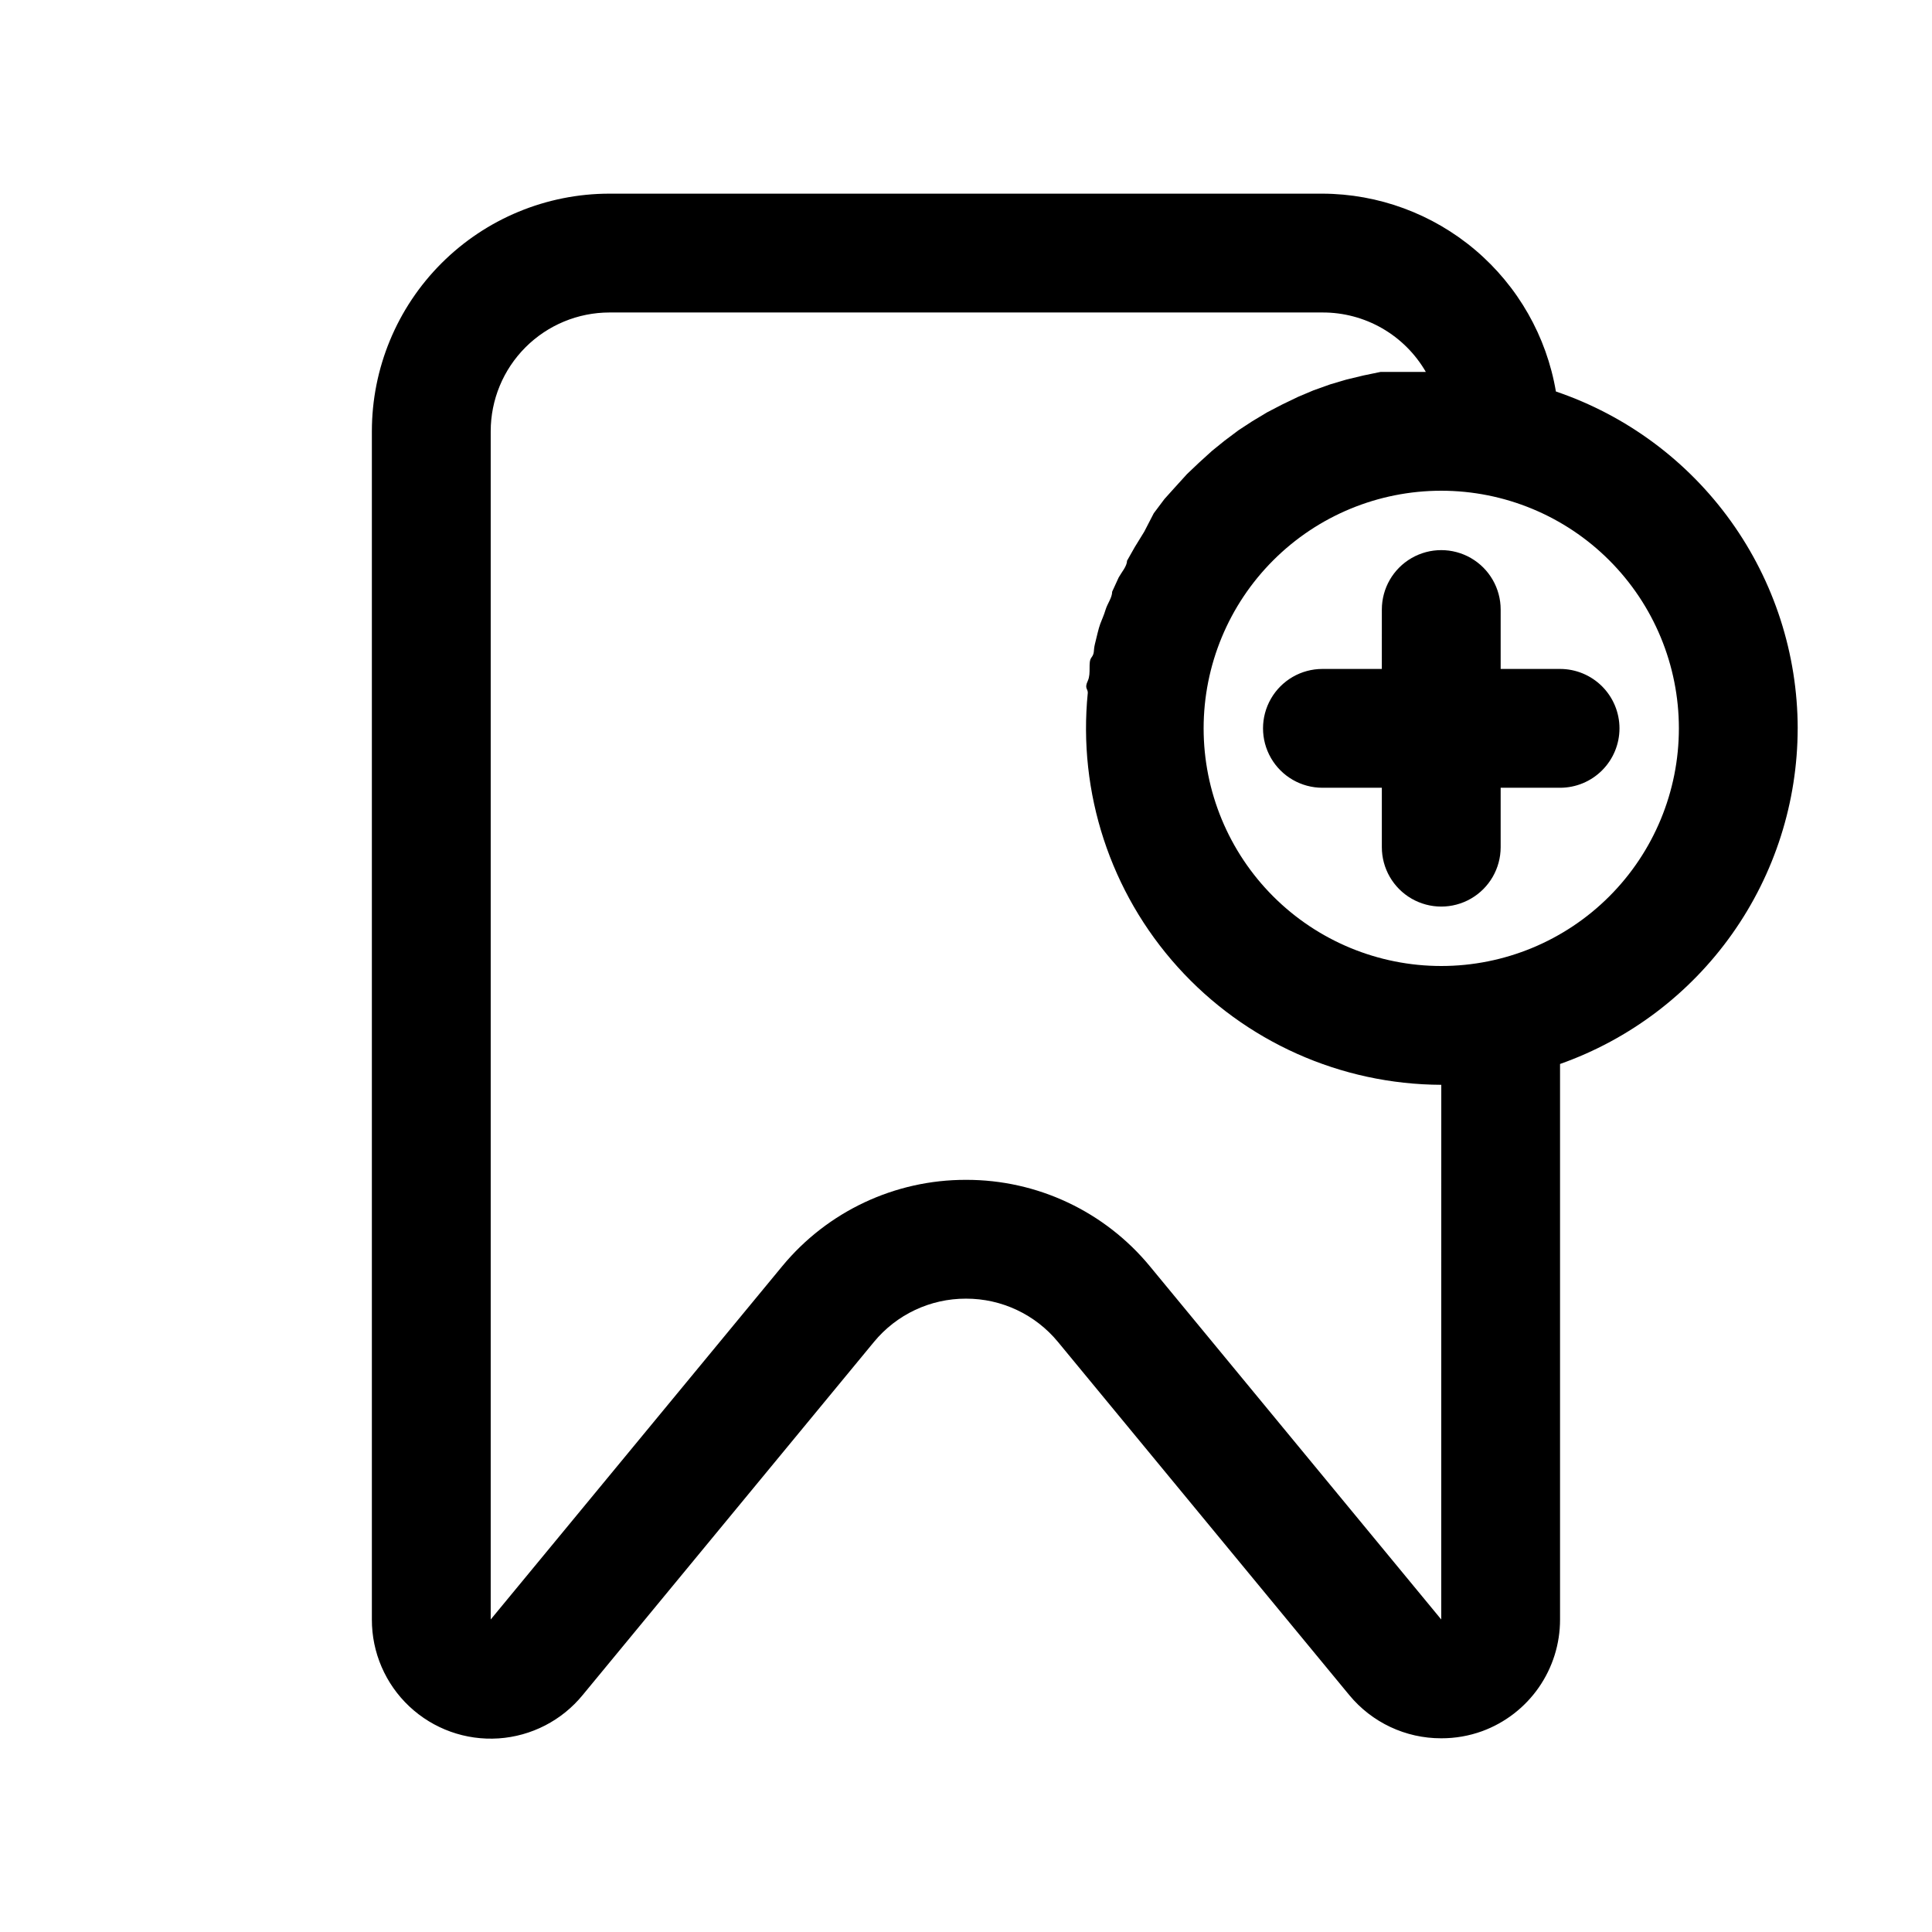 <?xml version="1.0" encoding="UTF-8"?>
<!-- Uploaded to: ICON Repo, www.iconrepo.com, Generator: ICON Repo Mixer Tools -->
<svg fill="#000000" width="800px" height="800px" version="1.1" viewBox="144 144 512 512" xmlns="http://www.w3.org/2000/svg">
 <path d="m620.41 337.02c-0.035-19.703-6.234-38.906-17.723-54.91-11.488-16.008-27.699-28.023-46.355-34.359-2.484-14.629-10.055-27.906-21.375-37.5-11.32-9.59-25.66-14.879-40.5-14.93h-188.93c-16.703 0-32.723 6.637-44.531 18.445-11.812 11.812-18.445 27.832-18.445 44.531v314.88c-0.027 8.73 3.574 17.082 9.941 23.055 6.367 5.977 14.926 9.039 23.641 8.461 8.711-0.582 16.789-4.754 22.309-11.52l77.145-93.52c6-7.301 14.957-11.52 24.406-11.496 9.445-0.023 18.402 4.195 24.402 11.496l77.145 93.52c6 7.297 14.957 11.516 24.402 11.492 3.707 0.012 7.383-0.625 10.863-1.891 6.059-2.227 11.285-6.258 14.973-11.551 3.688-5.297 5.664-11.594 5.652-18.047v-147.21c18.402-6.504 34.336-18.551 45.613-34.48 11.277-15.926 17.344-34.957 17.363-54.473zm-94.465 236.16-77.145-93.52c-11.996-14.598-29.914-23.035-48.805-22.988-18.812-0.039-36.656 8.336-48.652 22.832l-77.301 93.676v-314.88c0-8.352 3.316-16.359 9.223-22.266 5.906-5.902 13.914-9.223 22.266-9.223h188.93c5.551-0.02 11.008 1.426 15.816 4.188 4.812 2.766 8.805 6.754 11.582 11.559h-11.965l-4.566 0.945-4.566 1.102-4.25 1.258-4.41 1.574-4.094 1.73-4.25 2.047-3.938 2.047-3.938 2.363-3.621 2.363-3.777 2.832-3.305 2.676-3.465 3.148-3.148 2.992-3.148 3.465-2.832 3.148-2.832 3.777-2.523 4.883-2.519 4.094-2.047 3.621c0 1.418-1.418 2.992-2.203 4.41l-1.73 3.777c0 1.574-1.258 3.148-1.73 4.723-0.473 1.574-0.945 2.519-1.418 3.777-0.473 1.258-0.945 3.465-1.418 5.352-0.473 1.891 0 2.363-0.945 3.621-0.945 1.258 0 4.094-0.945 6.141-0.945 2.047 0 2.047 0 3.148-2.664 26.512 5.988 52.914 23.828 72.699 17.84 19.789 43.207 31.125 69.848 31.215zm0-173.18c-16.699 0-32.719-6.637-44.527-18.445-11.812-11.812-18.445-27.828-18.445-44.531 0-16.703 6.633-32.723 18.445-44.531 11.809-11.812 27.828-18.445 44.527-18.445 16.703 0 32.723 6.633 44.531 18.445 11.812 11.809 18.445 27.828 18.445 44.531 0 16.703-6.633 32.719-18.445 44.531-11.809 11.809-27.828 18.445-44.531 18.445zm47.23-62.977h0.004c0 4.176-1.66 8.18-4.613 11.133-2.953 2.953-6.957 4.609-11.133 4.609h-15.742v15.746c0 5.625-3 10.82-7.871 13.633-4.871 2.812-10.875 2.812-15.746 0s-7.871-8.008-7.871-13.633v-15.746h-15.746c-5.621 0-10.82-3-13.633-7.871-2.812-4.871-2.812-10.871 0-15.746 2.812-4.871 8.012-7.871 13.633-7.871h15.742l0.004-15.742c0-5.625 3-10.824 7.871-13.637s10.875-2.812 15.746 0c4.871 2.812 7.871 8.012 7.871 13.637v15.742h15.742c4.176 0 8.18 1.66 11.133 4.613 2.953 2.953 4.613 6.957 4.613 11.133z"/>
</svg>
